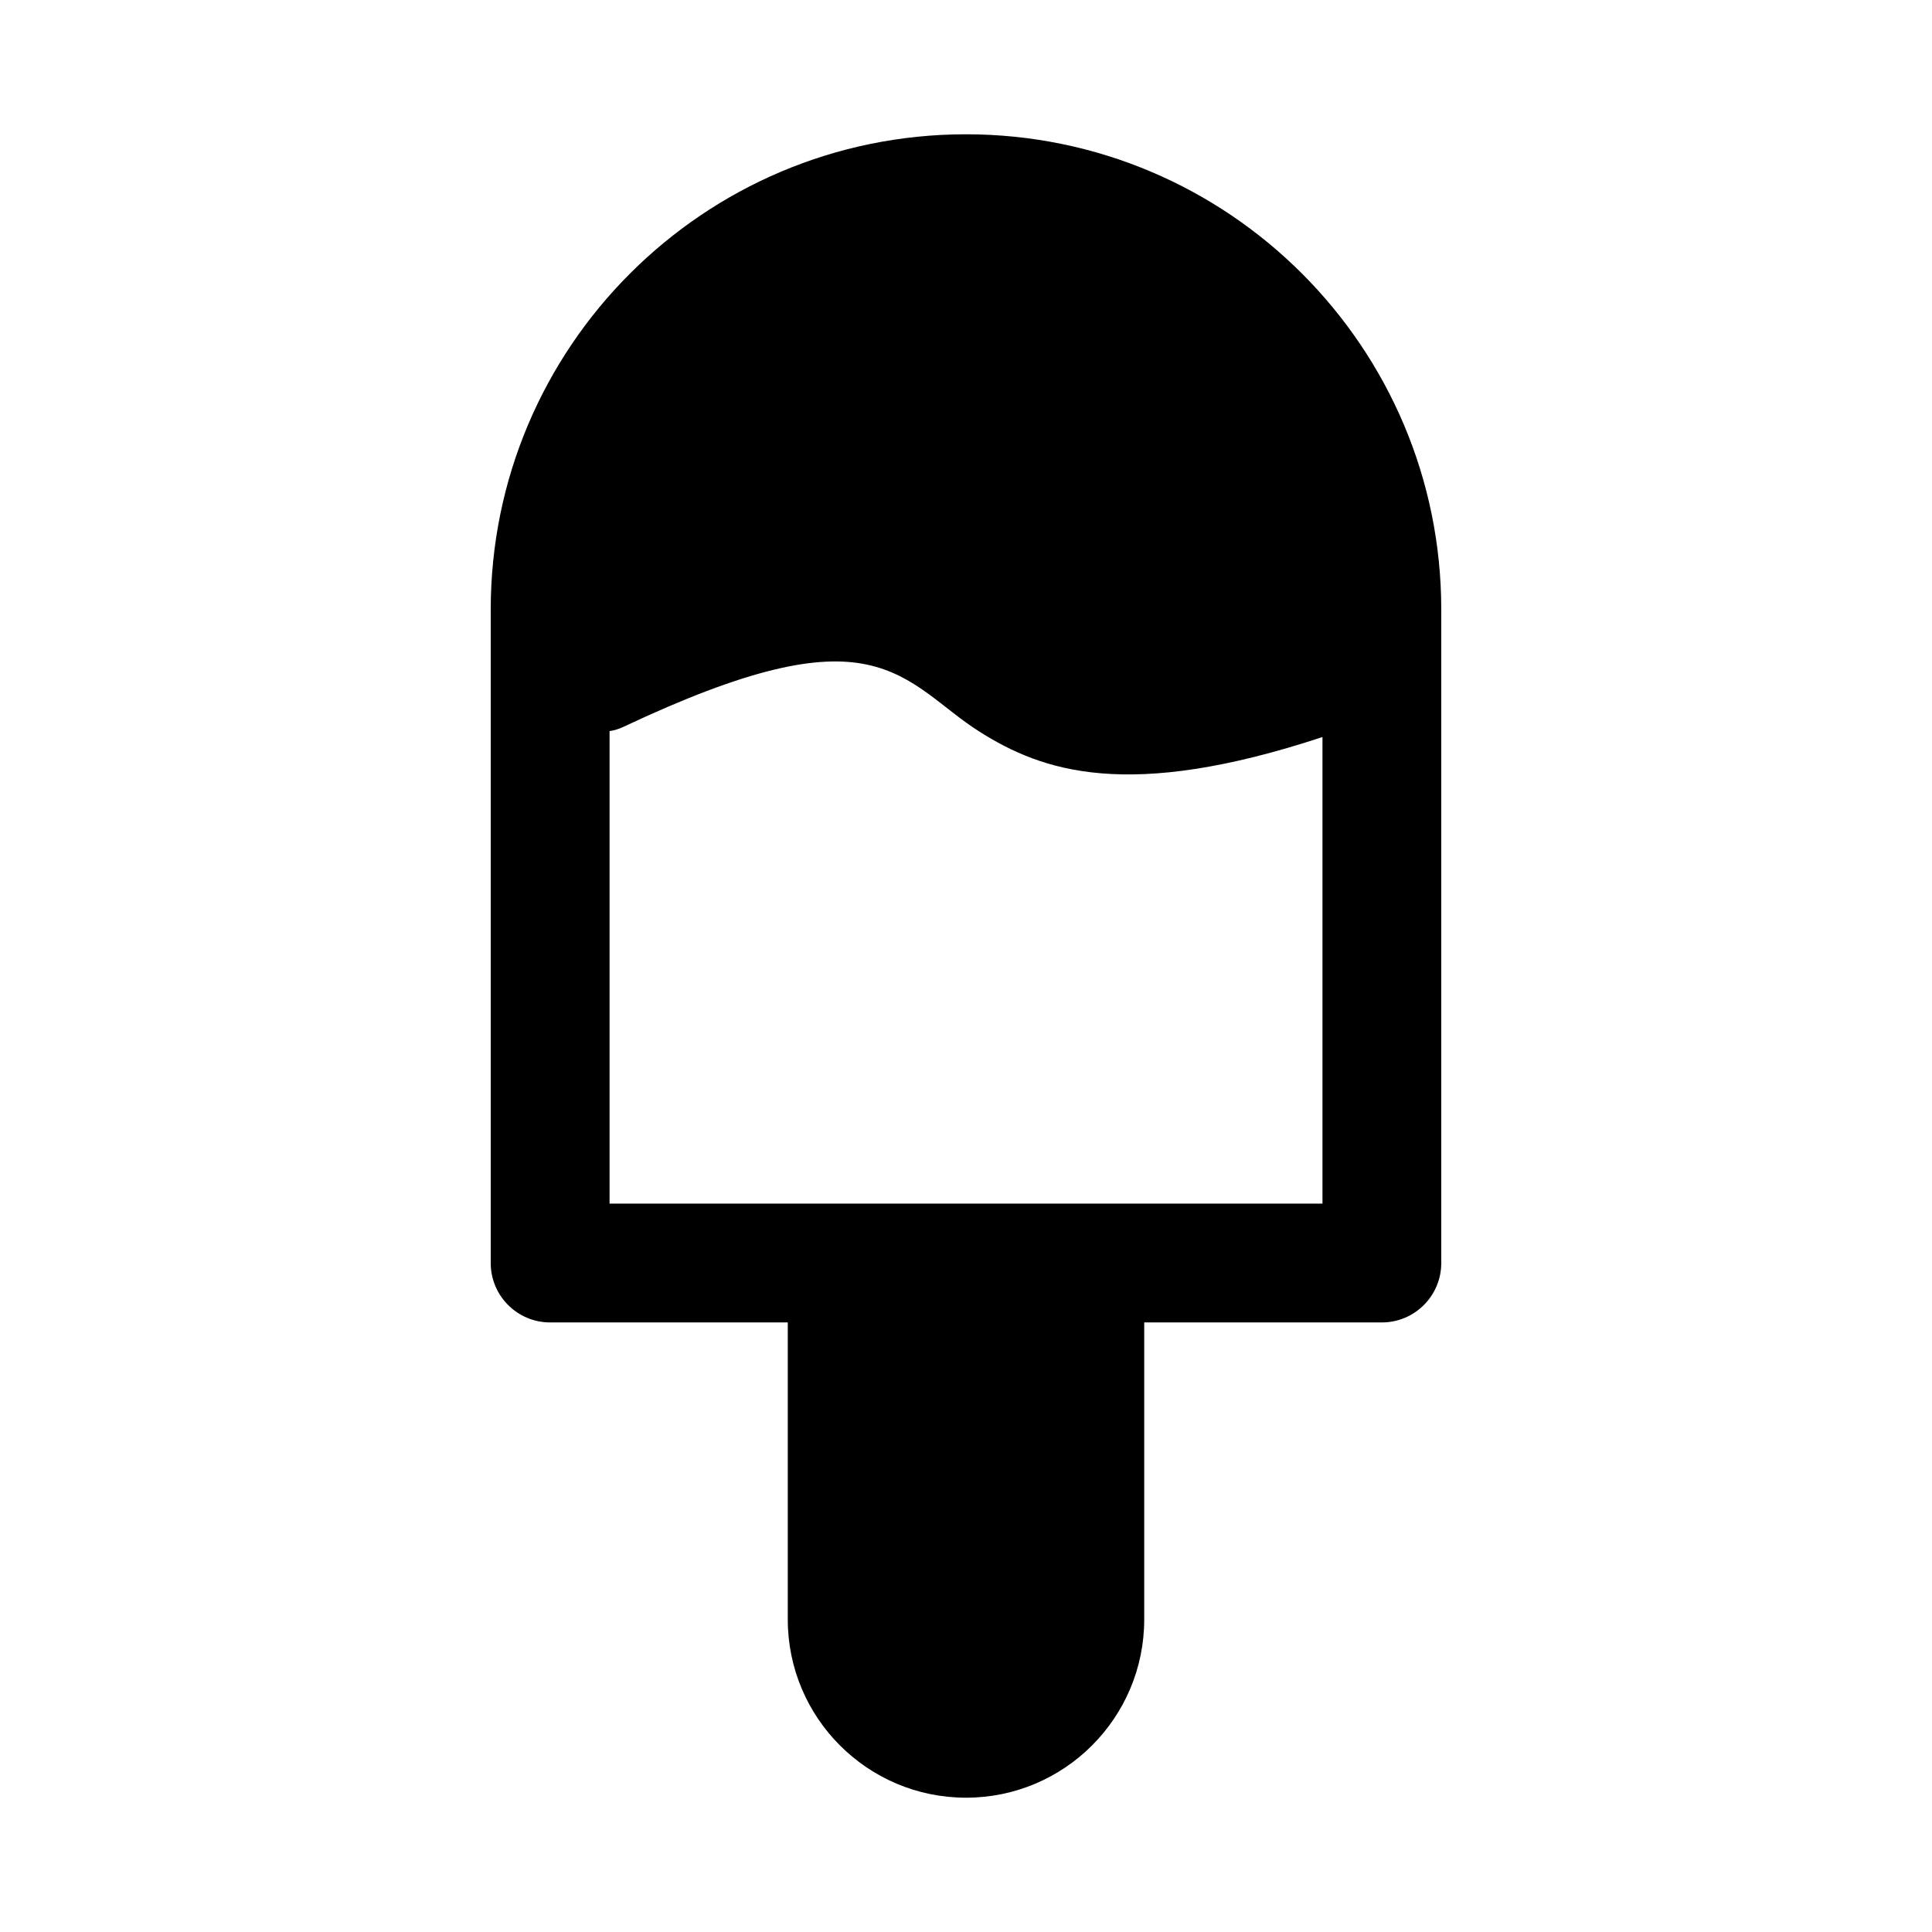 <?xml version="1.0" encoding="UTF-8"?>
<!-- The Best Svg Icon site in the world: iconSvg.co, Visit us! https://iconsvg.co -->
<svg fill="#000000" width="800px" height="800px" version="1.1" viewBox="144 144 512 512" xmlns="http://www.w3.org/2000/svg">
 <path d="m352.77 494.46v78.719c0 26.07 21.16 47.23 47.23 47.23 26.07 0 47.23-21.16 47.23-47.23v-78.719h62.977c8.691 0 15.742-7.055 15.742-15.742v-173.18c0-69.512-56.441-125.95-125.95-125.95-69.512 0-125.95 56.441-125.95 125.95v173.18c0 8.691 7.055 15.742 15.742 15.742zm-47.23-31.488h188.93v-123.65c-51.656 17.051-74.25 9.07-90.812-1.371-10.059-6.328-16.988-15.082-29.898-17.82-13.004-2.769-31.52 0.93-64.598 16.516-1.164 0.551-2.379 0.914-3.621 1.102z" fill-rule="evenodd"/>
</svg>